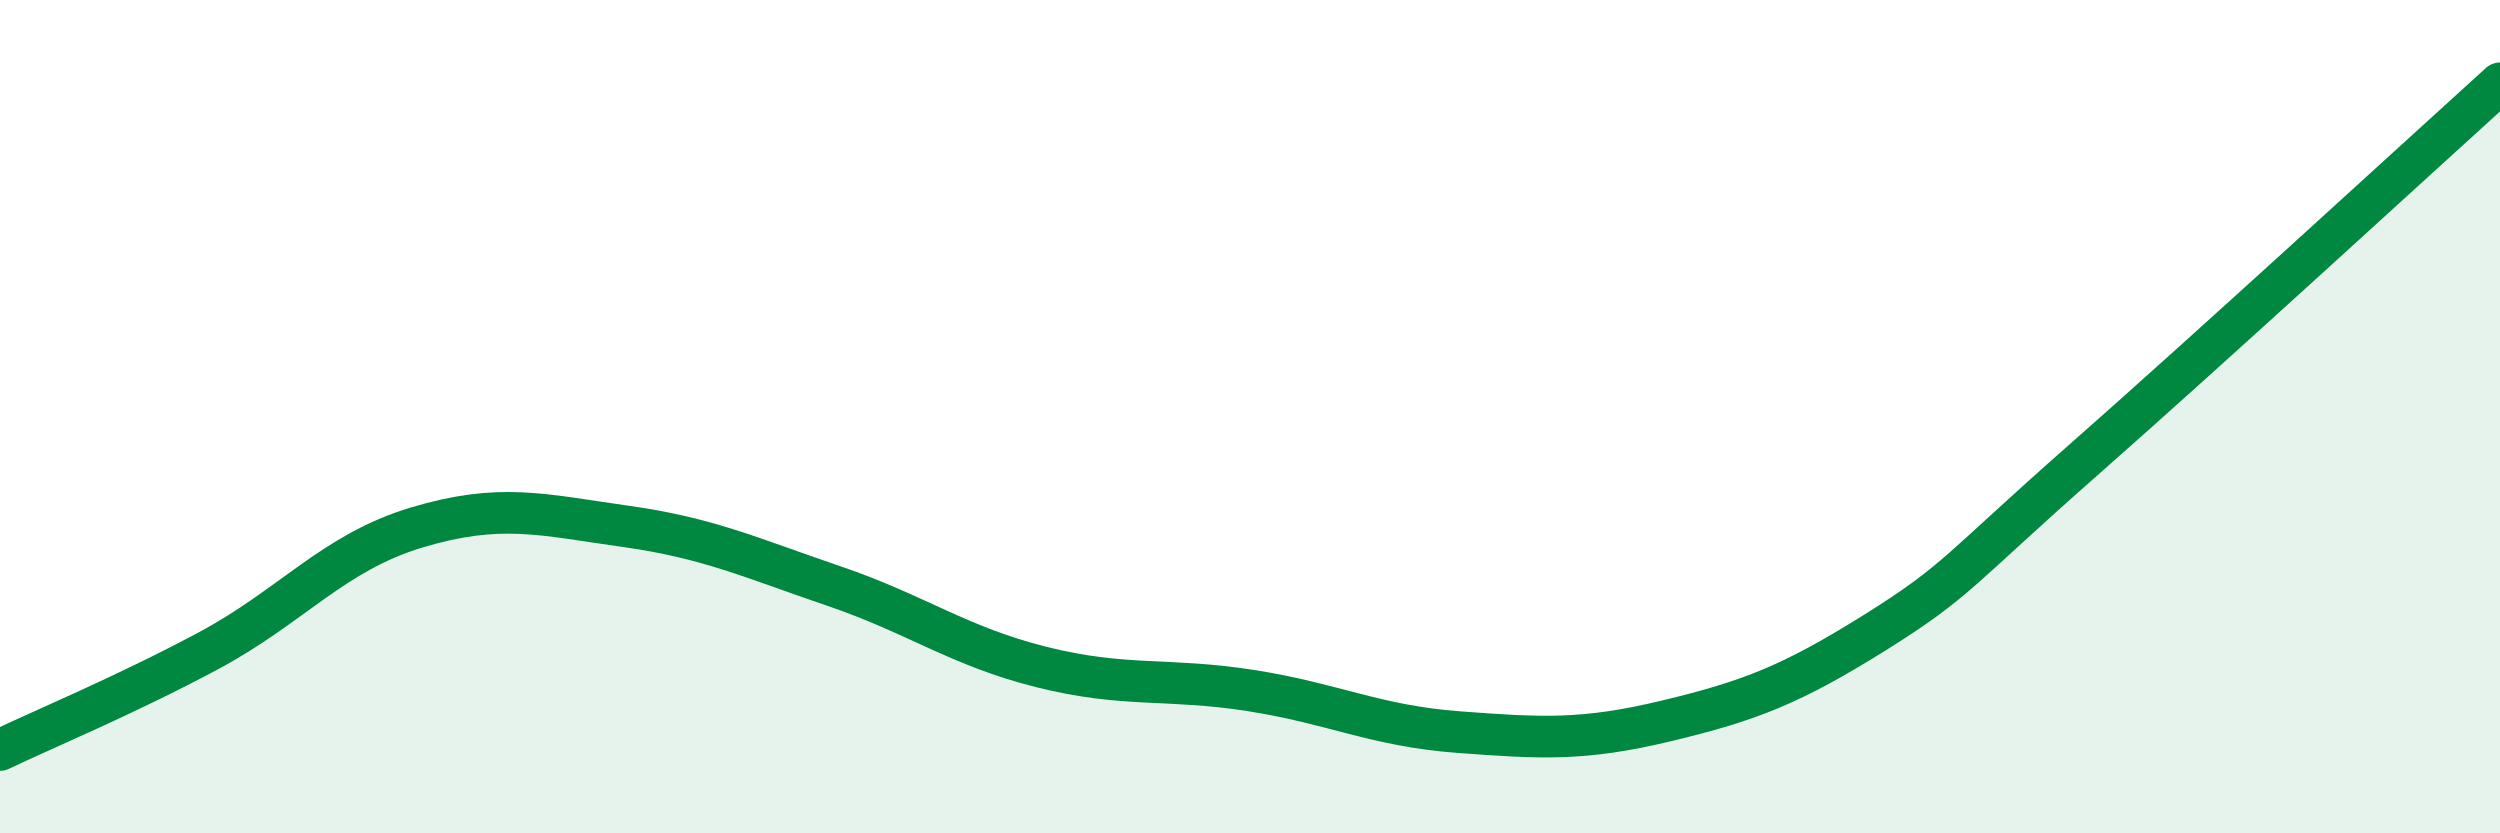 
    <svg width="60" height="20" viewBox="0 0 60 20" xmlns="http://www.w3.org/2000/svg">
      <path
        d="M 0,18 C 1,17.52 3,16.69 5,15.62 C 7,14.55 8,13.26 10,12.66 C 12,12.06 13,12.35 15,12.63 C 17,12.91 18,13.38 20,14.06 C 22,14.74 23,15.51 25,16.01 C 27,16.51 28,16.26 30,16.57 C 32,16.88 33,17.42 35,17.57 C 37,17.72 38,17.78 40,17.3 C 42,16.82 43,16.43 45,15.18 C 47,13.93 47,13.68 50,11.04 C 53,8.4 58,3.81 60,2L60 20L0 20Z"
        fill="#008740"
        opacity="0.1"
        stroke-linecap="round"
        stroke-linejoin="round"
      />
      <path
        d="M 0,18 C 1,17.52 3,16.69 5,15.62 C 7,14.55 8,13.26 10,12.66 C 12,12.06 13,12.35 15,12.63 C 17,12.91 18,13.38 20,14.06 C 22,14.74 23,15.51 25,16.01 C 27,16.51 28,16.26 30,16.57 C 32,16.88 33,17.42 35,17.57 C 37,17.72 38,17.78 40,17.3 C 42,16.82 43,16.43 45,15.18 C 47,13.93 47,13.68 50,11.04 C 53,8.4 58,3.81 60,2"
        stroke="#008740"
        stroke-width="1"
        fill="none"
        stroke-linecap="round"
        stroke-linejoin="round"
      />
    </svg>
  